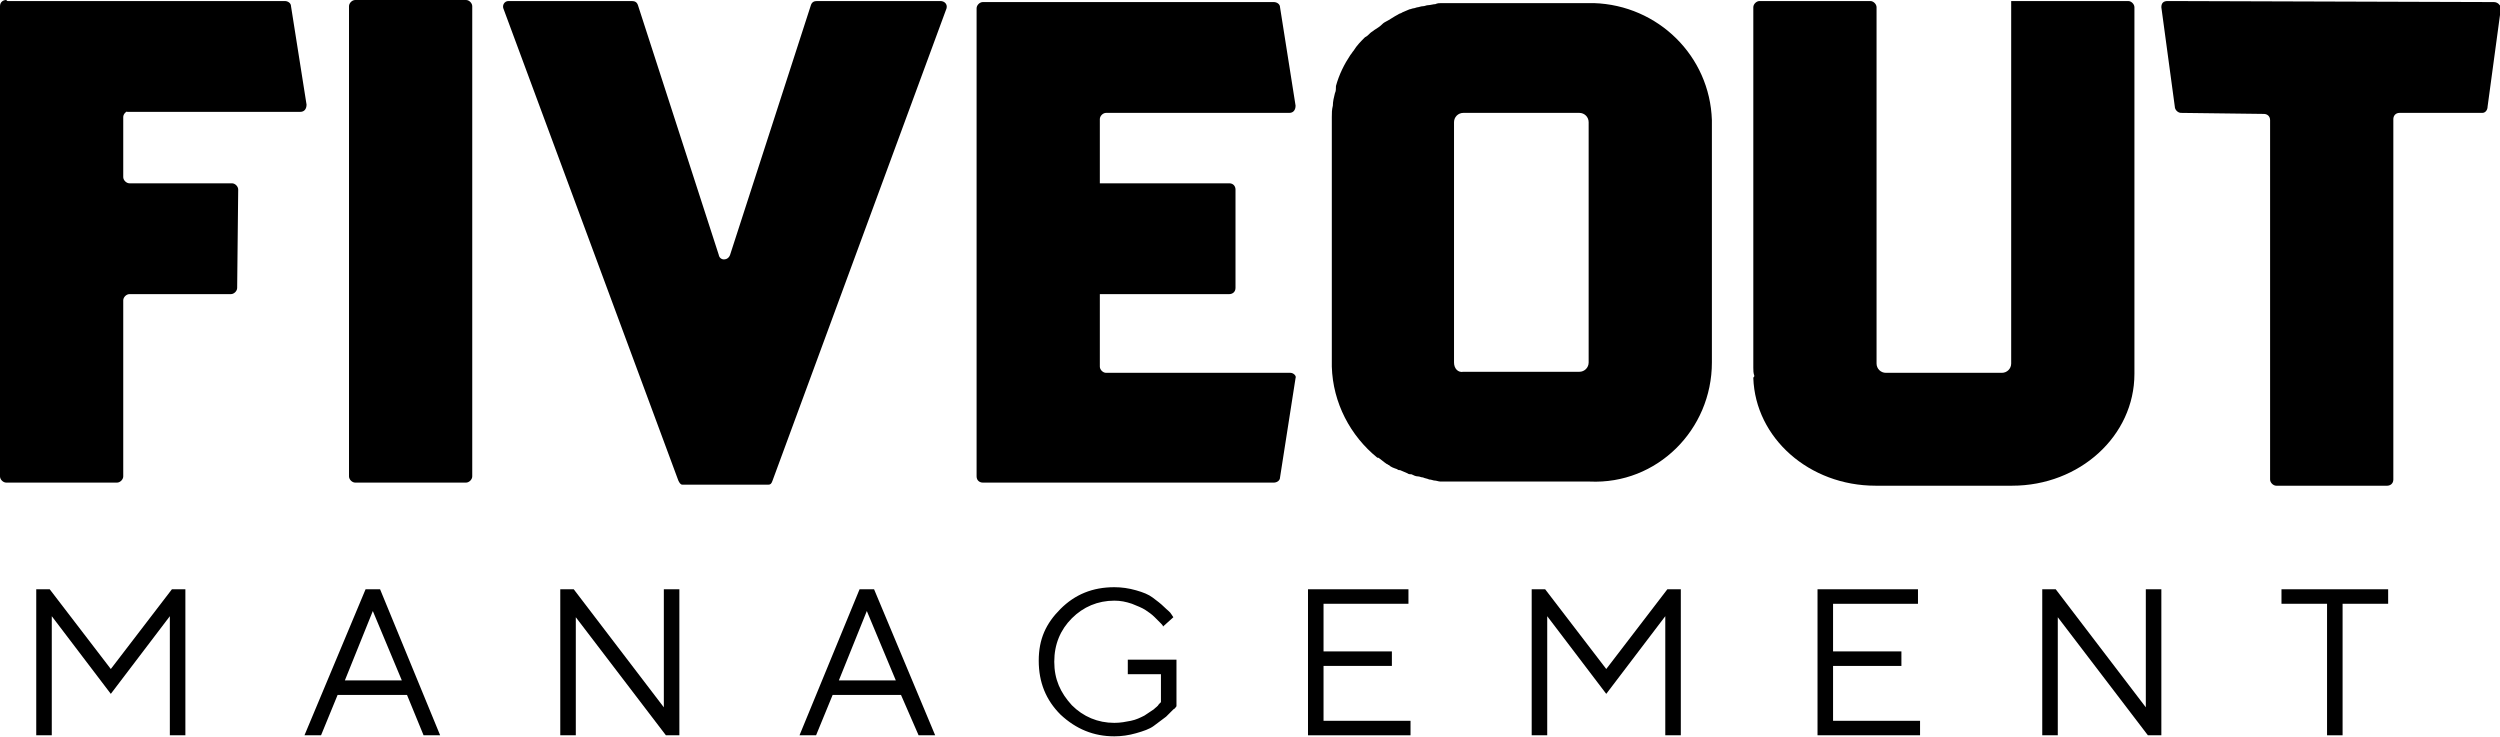 <?xml version="1.0" encoding="UTF-8"?> <svg xmlns="http://www.w3.org/2000/svg" xmlns:xlink="http://www.w3.org/1999/xlink" version="1.1" id="Layer_1" x="0px" y="0px" viewBox="0 0 241.4 71.2" style="enable-background:new 0 0 241.4 71.2;" xml:space="preserve"> <style type="text/css"> .st0{fill:#FFFFFF;} </style> <g> <path d="M0.6,0C0.3,0,0,0.2,0,0.6v45.4c0,0.3,0.3,0.6,0.6,0.6h10.7c0.3,0,0.6-0.3,0.6-0.6v-17c0-0.3,0.3-0.6,0.6-0.6h9.8 c0.3,0,0.6-0.3,0.6-0.6l0.1-9.5c0-0.3-0.3-0.6-0.6-0.6h-9.9c-0.3,0-0.6-0.3-0.6-0.6v-5.8c0-0.3,0.3-0.6,0.6-0.6"></path> <path d="M45,0H34.3c-0.3,0-0.6,0.3-0.6,0.6v45.4c0,0.3,0.3,0.6,0.6,0.6H45c0.3,0,0.6-0.3,0.6-0.6V0.6C45.6,0.3,45.3,0,45,0z"></path> <path d="M240.8,0.2l-31.5-0.1c-0.4,0-0.6,0.2-0.6,0.6l1.3,9.6c0,0.3,0.3,0.6,0.6,0.6l8,0.1c0.3,0,0.6,0.2,0.6,0.6v34.7 c0,0.3,0.3,0.6,0.6,0.6h10.7c0.3,0,0.6-0.2,0.6-0.6V11.5c0-0.3,0.2-0.6,0.6-0.6h8c0.3,0,0.5-0.3,0.5-0.6l1.3-9.6 C241.4,0.5,241.2,0.2,240.8,0.2z"></path> <path d="M12.3,10.8H29c0.4,0,0.6-0.3,0.6-0.7l-1.5-9.5c0-0.3-0.3-0.5-0.6-0.5H0.5"></path> <path d="M124.6,36h-17.8c-0.3,0-0.6-0.3-0.6-0.6v-7h12.5c0.3,0,0.6-0.2,0.6-0.6v-9.5c0-0.3-0.2-0.6-0.6-0.6h-12.5v-6.2 c0-0.3,0.3-0.6,0.6-0.6h17.7c0.4,0,0.6-0.3,0.6-0.7l-1.5-9.5c0-0.3-0.3-0.5-0.6-0.5H94.9c-0.3,0-0.6,0.3-0.6,0.6V46 c0,0.4,0.3,0.6,0.6,0.6h28.1c0.3,0,0.6-0.2,0.6-0.5l1.5-9.6C125.2,36.3,124.9,36,124.6,36z"></path> <path d="M206.1,36.1L206.1,36.1c0-0.3,0-0.7,0-1V0.7c0-0.3-0.3-0.6-0.6-0.6h-11.3v35c0,0.5-0.4,0.9-0.9,0.9h-11.2 c-0.5,0-0.9-0.4-0.9-0.9V0.7c0-0.3-0.3-0.6-0.6-0.6h-10.7c-0.3,0-0.6,0.3-0.6,0.6v34.4c0,0.2,0,0.3,0,0.4c0,0.3,0,0.5,0.1,0.8 c0,0.1-0.1,0.1-0.1,0.2c0.2,5.8,5.4,10.4,11.8,10.4h13.1c0,0,0,0,0,0v0c0,0,0,0,0.1,0C200.8,46.9,206.1,42.1,206.1,36.1z"></path> <path d="M165.3,35C165.3,35,165.3,34.9,165.3,35l0-23c0-0.2,0-0.3,0-0.4c-0.2-6.2-5.2-11.1-11.4-11.3c-0.1,0-0.3,0-0.4,0h-13 c-0.2,0-0.3,0-0.5,0h0c0,0-0.1,0-0.1,0h-0.1c-0.2,0-0.4,0-0.6,0c-0.2,0-0.4,0-0.6,0.1c-0.2,0-0.5,0.1-0.7,0.1 c-0.2,0-0.3,0.1-0.5,0.1c-0.2,0-0.4,0.1-0.5,0.1c-0.1,0-0.3,0.1-0.4,0.1c-0.1,0-0.3,0.1-0.4,0.1c-0.2,0.1-0.5,0.2-0.7,0.3 c-0.1,0.1-0.3,0.1-0.4,0.2c-0.4,0.2-0.8,0.5-1.2,0.7c-0.2,0.1-0.3,0.2-0.4,0.3c-0.2,0.2-0.4,0.3-0.7,0.5c-0.1,0.1-0.3,0.2-0.4,0.3 c0,0,0,0-0.1,0.1c-0.1,0.1-0.2,0.2-0.4,0.3c-0.4,0.4-0.8,0.8-1.1,1.3c-0.1,0.1-0.2,0.3-0.3,0.4c-0.6,0.9-1.1,1.9-1.4,3 C129,8.6,129,8.8,128.9,9c-0.1,0.4-0.2,0.8-0.2,1.2c-0.1,0.4-0.1,0.7-0.1,1.1c0,0.2,0,0.4,0,0.6V35c0,0.2,0,0.3,0,0.4 c0.1,3.5,1.8,6.7,4.4,8.8c0,0,0,0,0.1,0c0.3,0.2,0.5,0.4,0.8,0.6c0.1,0,0.1,0.1,0.2,0.1c0.2,0.2,0.5,0.3,0.8,0.4 c0.1,0.1,0.2,0.1,0.3,0.1c0.2,0.1,0.5,0.2,0.7,0.3c0.1,0.1,0.3,0.1,0.4,0.1c0.2,0.1,0.4,0.2,0.6,0.2c0.2,0,0.3,0.1,0.5,0.1 c0.2,0.1,0.4,0.1,0.6,0.2c0.2,0,0.4,0.1,0.5,0.1c0.2,0,0.4,0.1,0.6,0.1c0.2,0,0.4,0,0.6,0c0.1,0,0.2,0,0.4,0c0.1,0,0.3,0,0.4,0v0 c0,0,0,0,0,0h13C160,46.8,165.3,41.5,165.3,35L165.3,35z M140.4,35V11.8c0-0.5,0.4-0.9,0.9-0.9h11.2c0.5,0,0.9,0.4,0.9,0.9V35 c0,0.5-0.4,0.9-0.9,0.9h-11.2C140.8,36,140.4,35.6,140.4,35z"></path> <path d="M90.8,0.1l-11.9,0c-0.3,0-0.5,0.1-0.6,0.4l-7.8,24.1c-0.2,0.6-1,0.6-1.1,0L61.6,0.5c-0.1-0.3-0.3-0.4-0.6-0.4l-11.9,0 c-0.4,0-0.6,0.4-0.5,0.7l16.9,45.6c0.1,0.2,0.2,0.4,0.4,0.4h8.3c0.2,0,0.3-0.1,0.4-0.4L91.4,0.8C91.5,0.4,91.2,0.1,90.8,0.1z"></path> <g> <path d="M10.7,67L5,59.5V71H3.5V56.9h1.3l5.9,7.7l5.9-7.7h1.3V71h-1.5V59.5L10.7,67z"></path> <path d="M32.6,67.1L31,71h-1.6l5.9-14.1h1.4L42.5,71h-1.6l-1.6-3.9H32.6z M36,59l-2.7,6.7h5.5L36,59z"></path> <path d="M65.6,56.9V71h-1.3l-8.7-11.4V71h-1.5V56.9h1.3l8.7,11.4V56.9H65.6z"></path> <path d="M80.4,67.1L78.8,71h-1.6L83,56.9h1.4L90.3,71h-1.6L87,67.1H80.4z M83.7,59L81,65.7h5.5L83.7,59z"></path> <path d="M102.4,58.8c1.4-1.4,3.1-2.1,5.2-2.1c0.7,0,1.4,0.1,2.1,0.3c0.7,0.2,1.2,0.4,1.6,0.7c0.4,0.3,0.8,0.6,1.1,0.9 c0.3,0.3,0.6,0.5,0.7,0.7l0.2,0.3l-1,0.9c0-0.1-0.1-0.2-0.2-0.3c-0.1-0.1-0.3-0.3-0.6-0.6c-0.3-0.3-0.6-0.5-0.9-0.7 c-0.3-0.2-0.8-0.4-1.3-0.6c-0.6-0.2-1.1-0.3-1.7-0.3c-1.6,0-3,0.6-4.1,1.7c-1.1,1.1-1.7,2.5-1.7,4.2c0,1.7,0.6,3,1.7,4.2 c1.1,1.1,2.5,1.7,4.1,1.7c0.6,0,1.1-0.1,1.6-0.2c0.5-0.1,0.9-0.3,1.3-0.5c0.3-0.2,0.6-0.4,0.9-0.6c0.2-0.2,0.4-0.3,0.5-0.5 l0.2-0.2v-2.7h-3.2v-1.4h4.7v4.5c-0.1,0.1-0.1,0.2-0.3,0.3c-0.1,0.1-0.4,0.4-0.7,0.7c-0.4,0.3-0.8,0.6-1.2,0.9s-1,0.5-1.7,0.7 c-0.7,0.2-1.4,0.3-2.1,0.3c-2,0-3.7-0.7-5.2-2.1c-1.4-1.4-2.1-3.1-2.1-5.2S101,60.2,102.4,58.8z"></path> <path d="M136.2,69.6V71h-9.9V56.9h9.7v1.4h-8.2v4.6h6.6v1.4h-6.6v5.3H136.2z"></path> <path d="M155.1,67l-5.7-7.5V71h-1.5V56.9h1.3l5.9,7.7l5.9-7.7h1.3V71h-1.5V59.5L155.1,67z"></path> <path d="M185.4,69.6V71h-9.9V56.9h9.7v1.4H177v4.6h6.6v1.4H177v5.3H185.4z"></path> <path d="M208.7,56.9V71h-1.3l-8.7-11.4V71h-1.5V56.9h1.3l8.7,11.4V56.9H208.7z"></path> <path d="M230.6,56.9v1.4h-4.4V71h-1.5V58.3h-4.4v-1.4H230.6z"></path> </g> </g> </svg> 